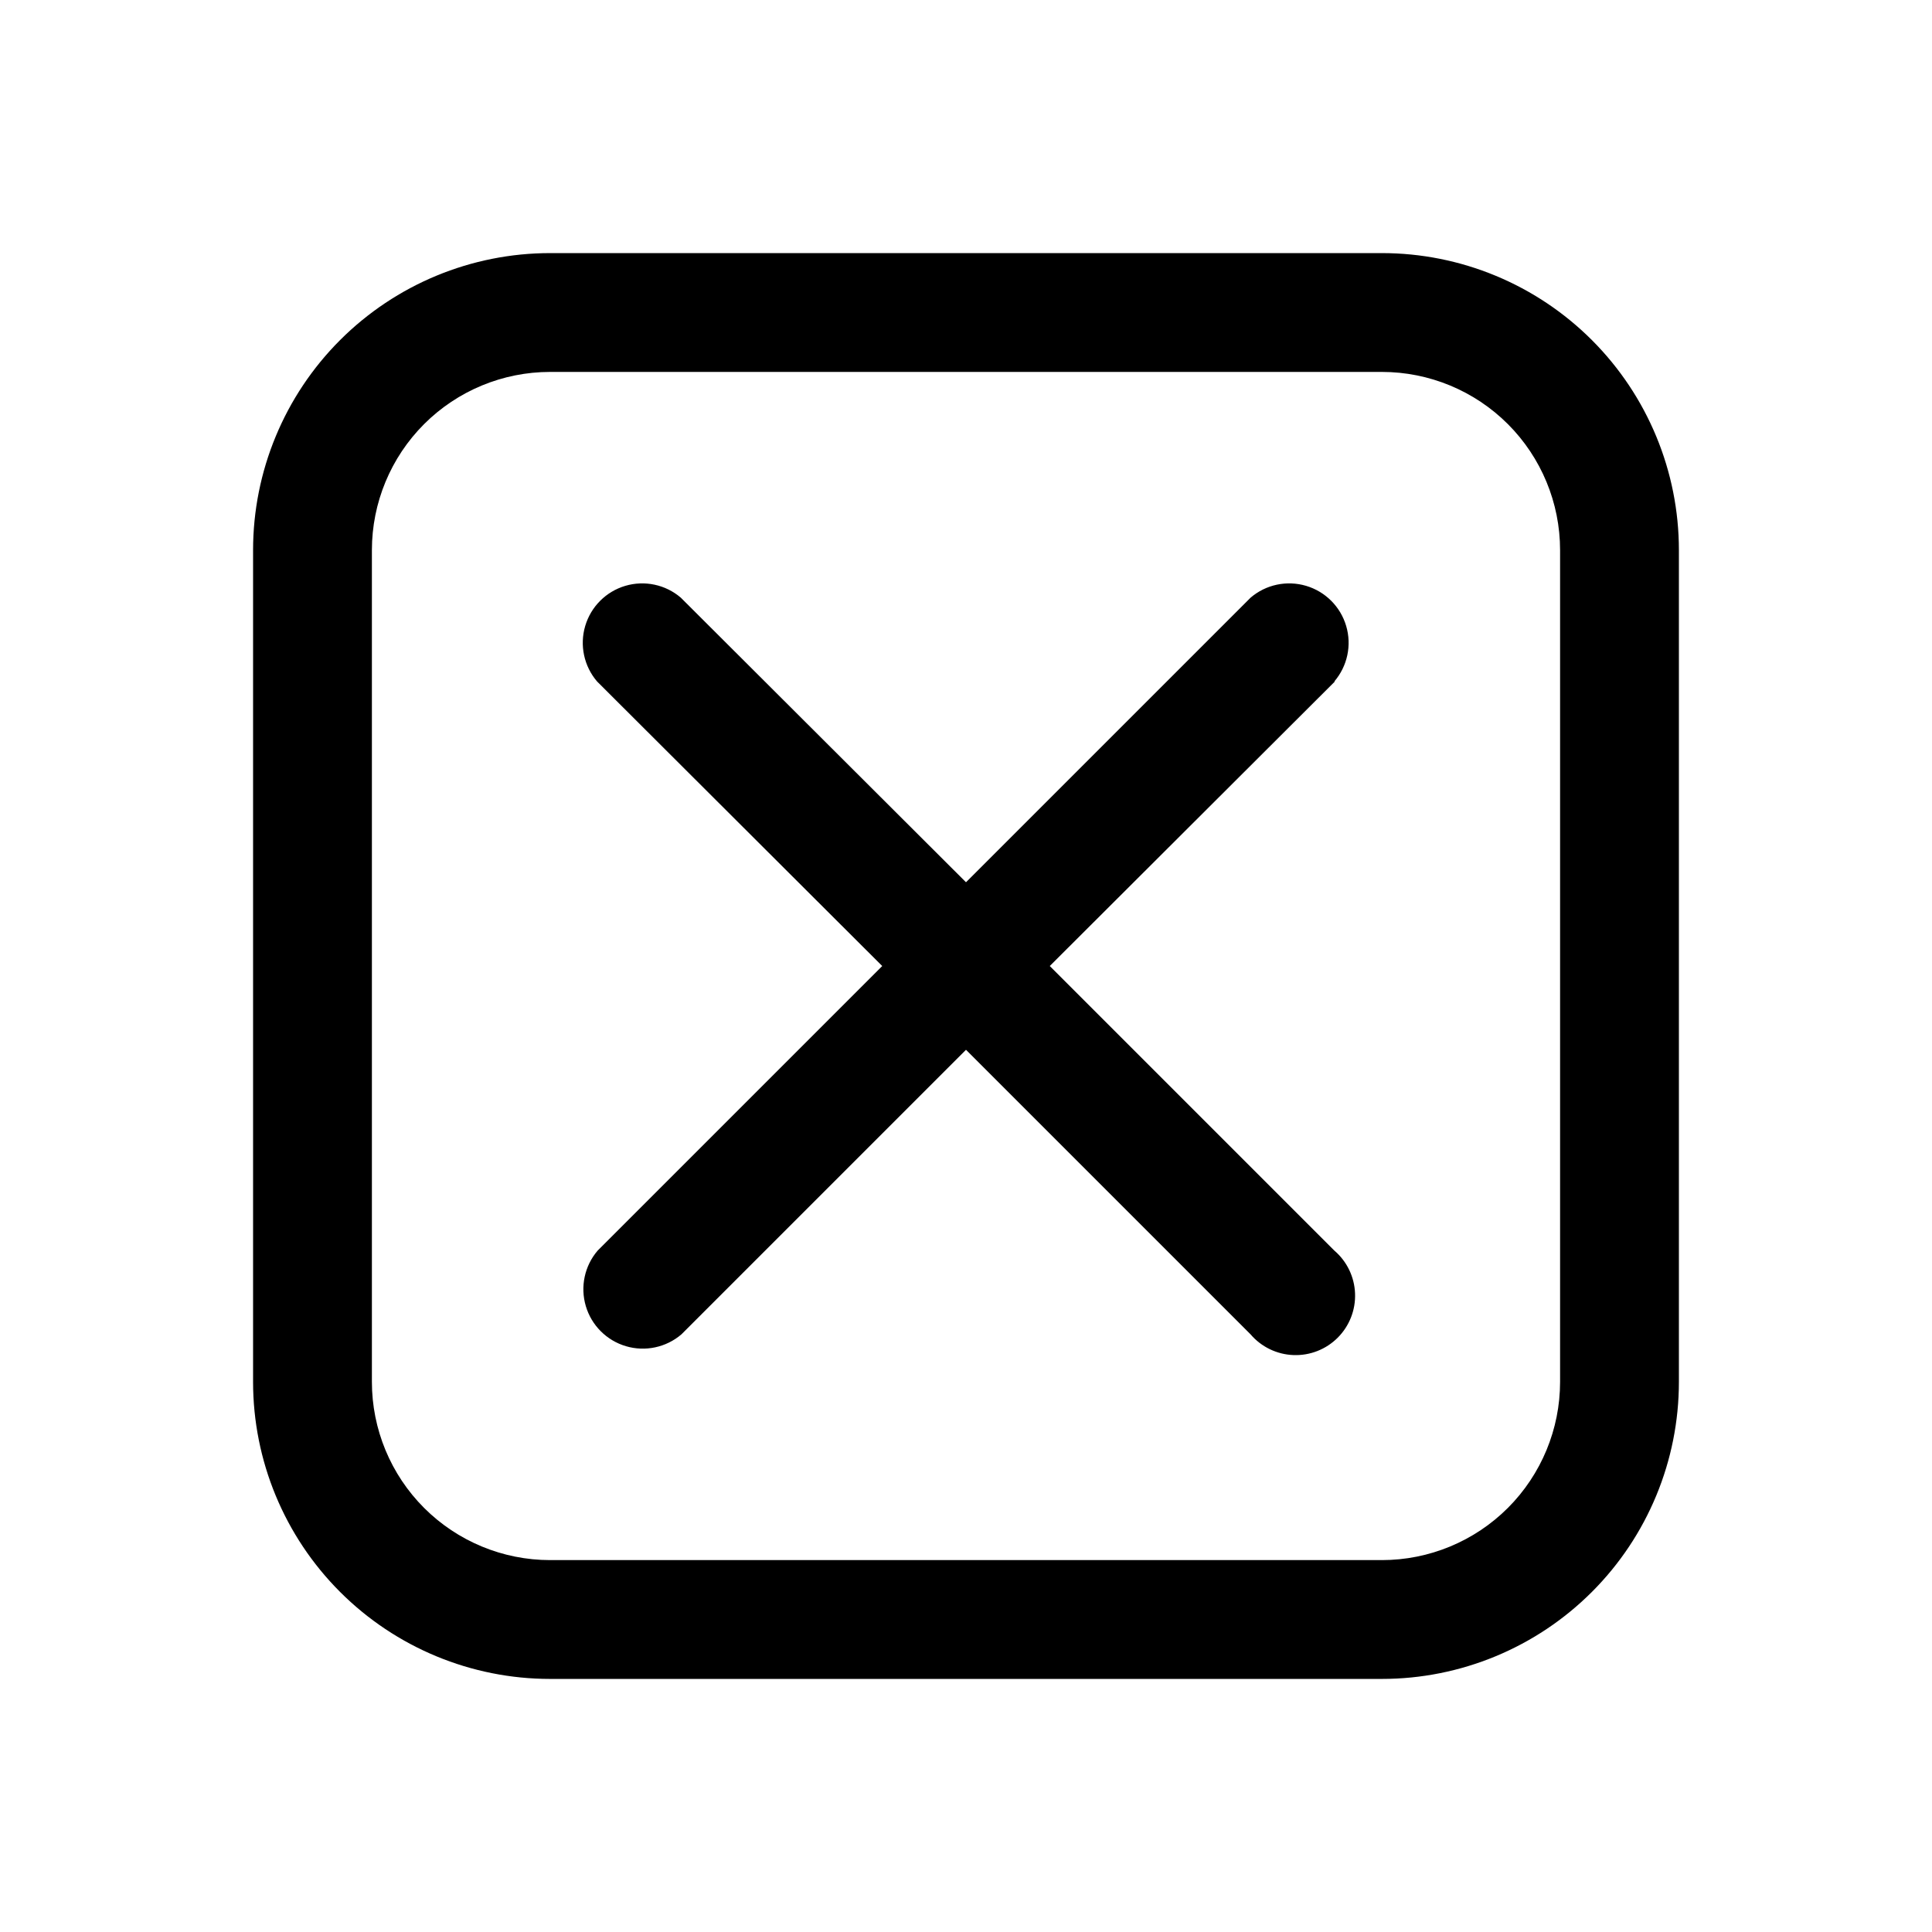 <?xml version="1.0" encoding="UTF-8"?>
<!-- Uploaded to: ICON Repo, www.iconrepo.com, Generator: ICON Repo Mixer Tools -->
<svg fill="#000000" width="800px" height="800px" version="1.1" viewBox="144 144 512 512" xmlns="http://www.w3.org/2000/svg">
 <path d="m497.77 324.59-75.57 75.414 75.414 75.414c3.332 2.852 5.32 6.965 5.488 11.348 0.172 4.383-1.496 8.641-4.598 11.742-3.102 3.102-7.359 4.769-11.742 4.598-4.383-0.168-8.496-2.156-11.348-5.488l-75.414-75.414-75.414 75.414c-4.055 3.469-9.59 4.652-14.707 3.137-5.117-1.512-9.121-5.516-10.633-10.633-1.512-5.117-0.332-10.652 3.141-14.703l75.414-75.414-75.574-75.414c-3.469-4.055-4.652-9.59-3.137-14.707 1.512-5.117 5.516-9.121 10.633-10.633 5.117-1.512 10.652-0.332 14.703 3.141l75.574 75.414 75.414-75.414c4.051-3.473 9.586-4.652 14.703-3.141 5.117 1.512 9.121 5.516 10.633 10.633 1.516 5.117 0.332 10.652-3.137 14.707zm91.156-34.797v220.42c0 20.879-8.293 40.902-23.055 55.664-14.762 14.762-34.785 23.055-55.664 23.055h-220.42c-20.875 0-40.898-8.293-55.664-23.055-14.762-14.762-23.055-34.785-23.055-55.664v-220.42c0-20.875 8.293-40.898 23.055-55.664 14.766-14.762 34.789-23.055 55.664-23.055h220.42c20.879 0 40.902 8.293 55.664 23.055 14.762 14.766 23.055 34.789 23.055 55.664zm-31.488 0c0-12.527-4.977-24.539-13.832-33.398-8.859-8.855-20.871-13.832-33.398-13.832h-220.42c-12.527 0-24.539 4.977-33.398 13.832-8.855 8.859-13.832 20.871-13.832 33.398v220.42c0 12.527 4.977 24.539 13.832 33.398 8.859 8.855 20.871 13.832 33.398 13.832h220.42c12.527 0 24.539-4.977 33.398-13.832 8.855-8.859 13.832-20.871 13.832-33.398z"/>
</svg>